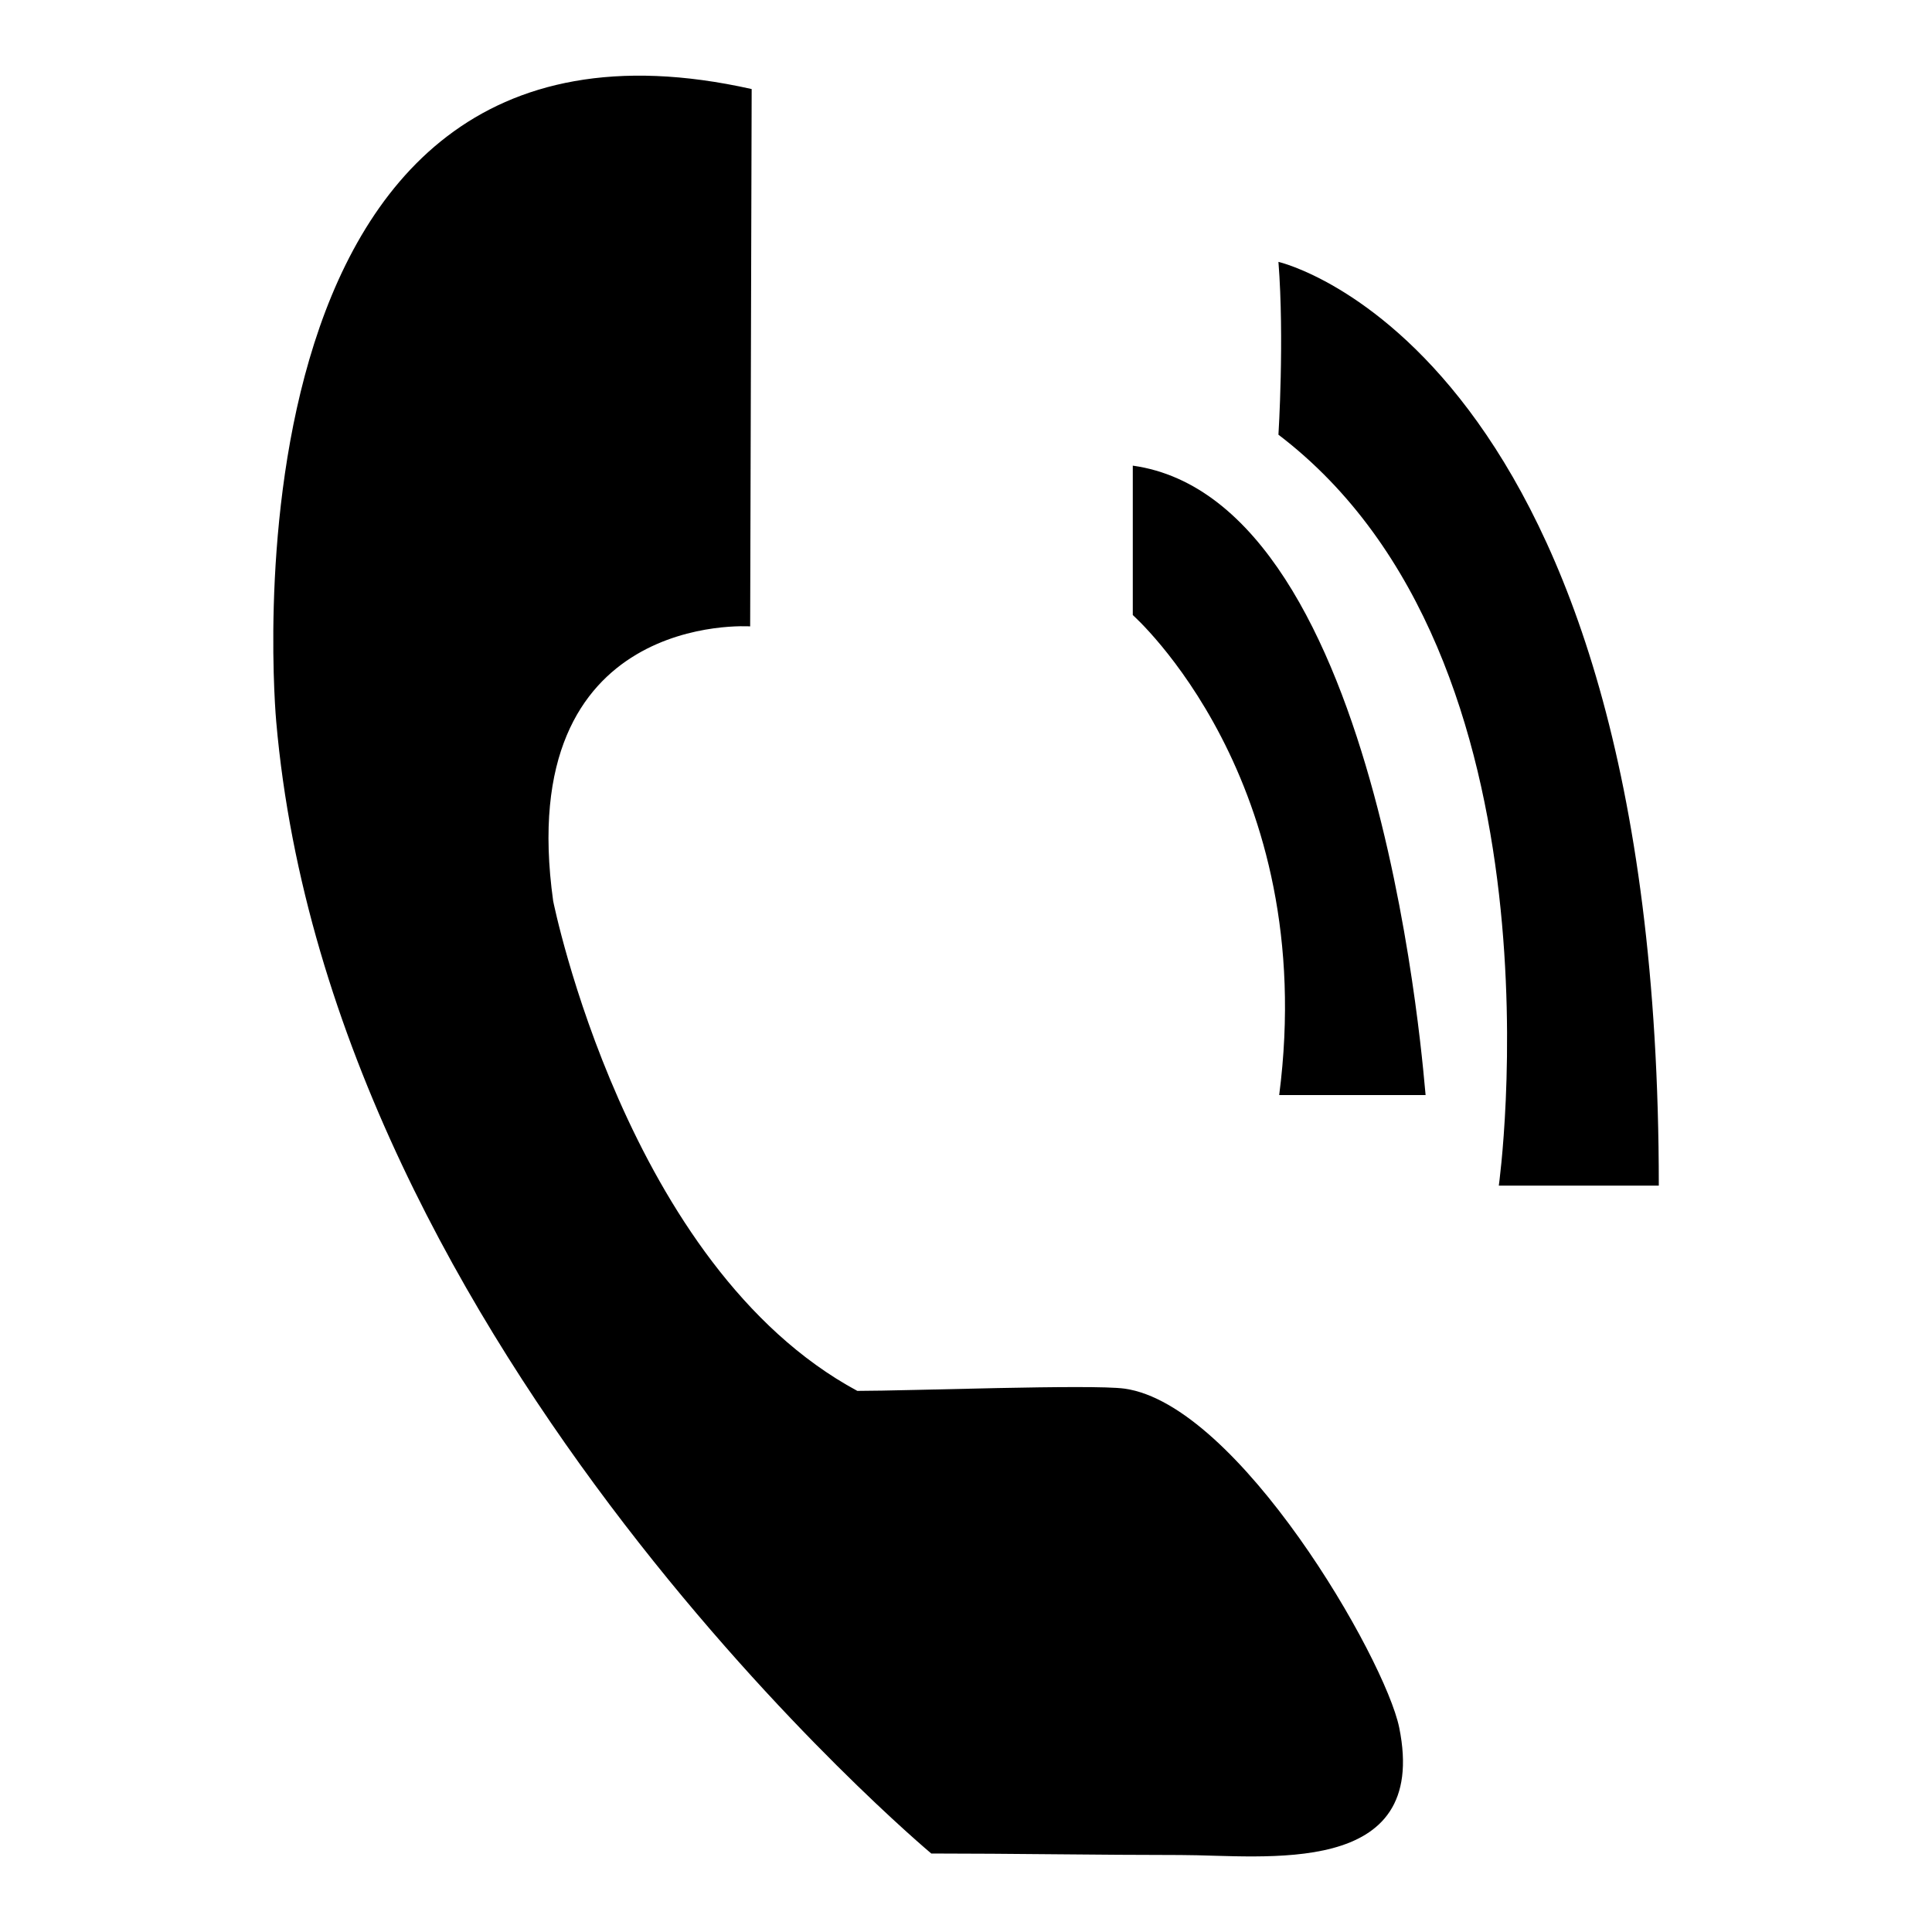 <?xml version="1.0" encoding="utf-8"?>
<!-- Svg Vector Icons : http://www.onlinewebfonts.com/icon -->
<!DOCTYPE svg PUBLIC "-//W3C//DTD SVG 1.1//EN" "http://www.w3.org/Graphics/SVG/1.1/DTD/svg11.dtd">
<svg version="1.1" xmlns="http://www.w3.org/2000/svg" xmlns:xlink="http://www.w3.org/1999/xlink" x="0px" y="0px" viewBox="0 0 256 256" enable-background="new 0 0 256 256" xml:space="preserve">
<g><g><path fill="#000000" d="M99.6,11.8L99.4,83c0,0-31.5-2.2-26.1,36.4c0,0,9.7,48.4,40.3,64.9c6.9,0,31-0.9,35.4-0.3c15.1,2.1,34.5,35.7,36.4,44.9c4.1,20.1-17.9,16.9-29,16.9c-10.5,0-22.6-0.2-33-0.2c0,0-79.5-66.4-86.8-150C36.6,95.6,27.3-4.4,99.6,11.8z M150.1,61.7v19.8c0,0,24.8,21.9,19.4,63.6h19.4C188.8,145.1,183.6,66.4,150.1,61.7z M169.4,57.6c0,0,0.8-12.7,0-22.9c0,0,50.4,11.5,50.4,122.4h-21.2C198.6,157.1,208.4,87.3,169.4,57.6z"/></g></g>
</svg>